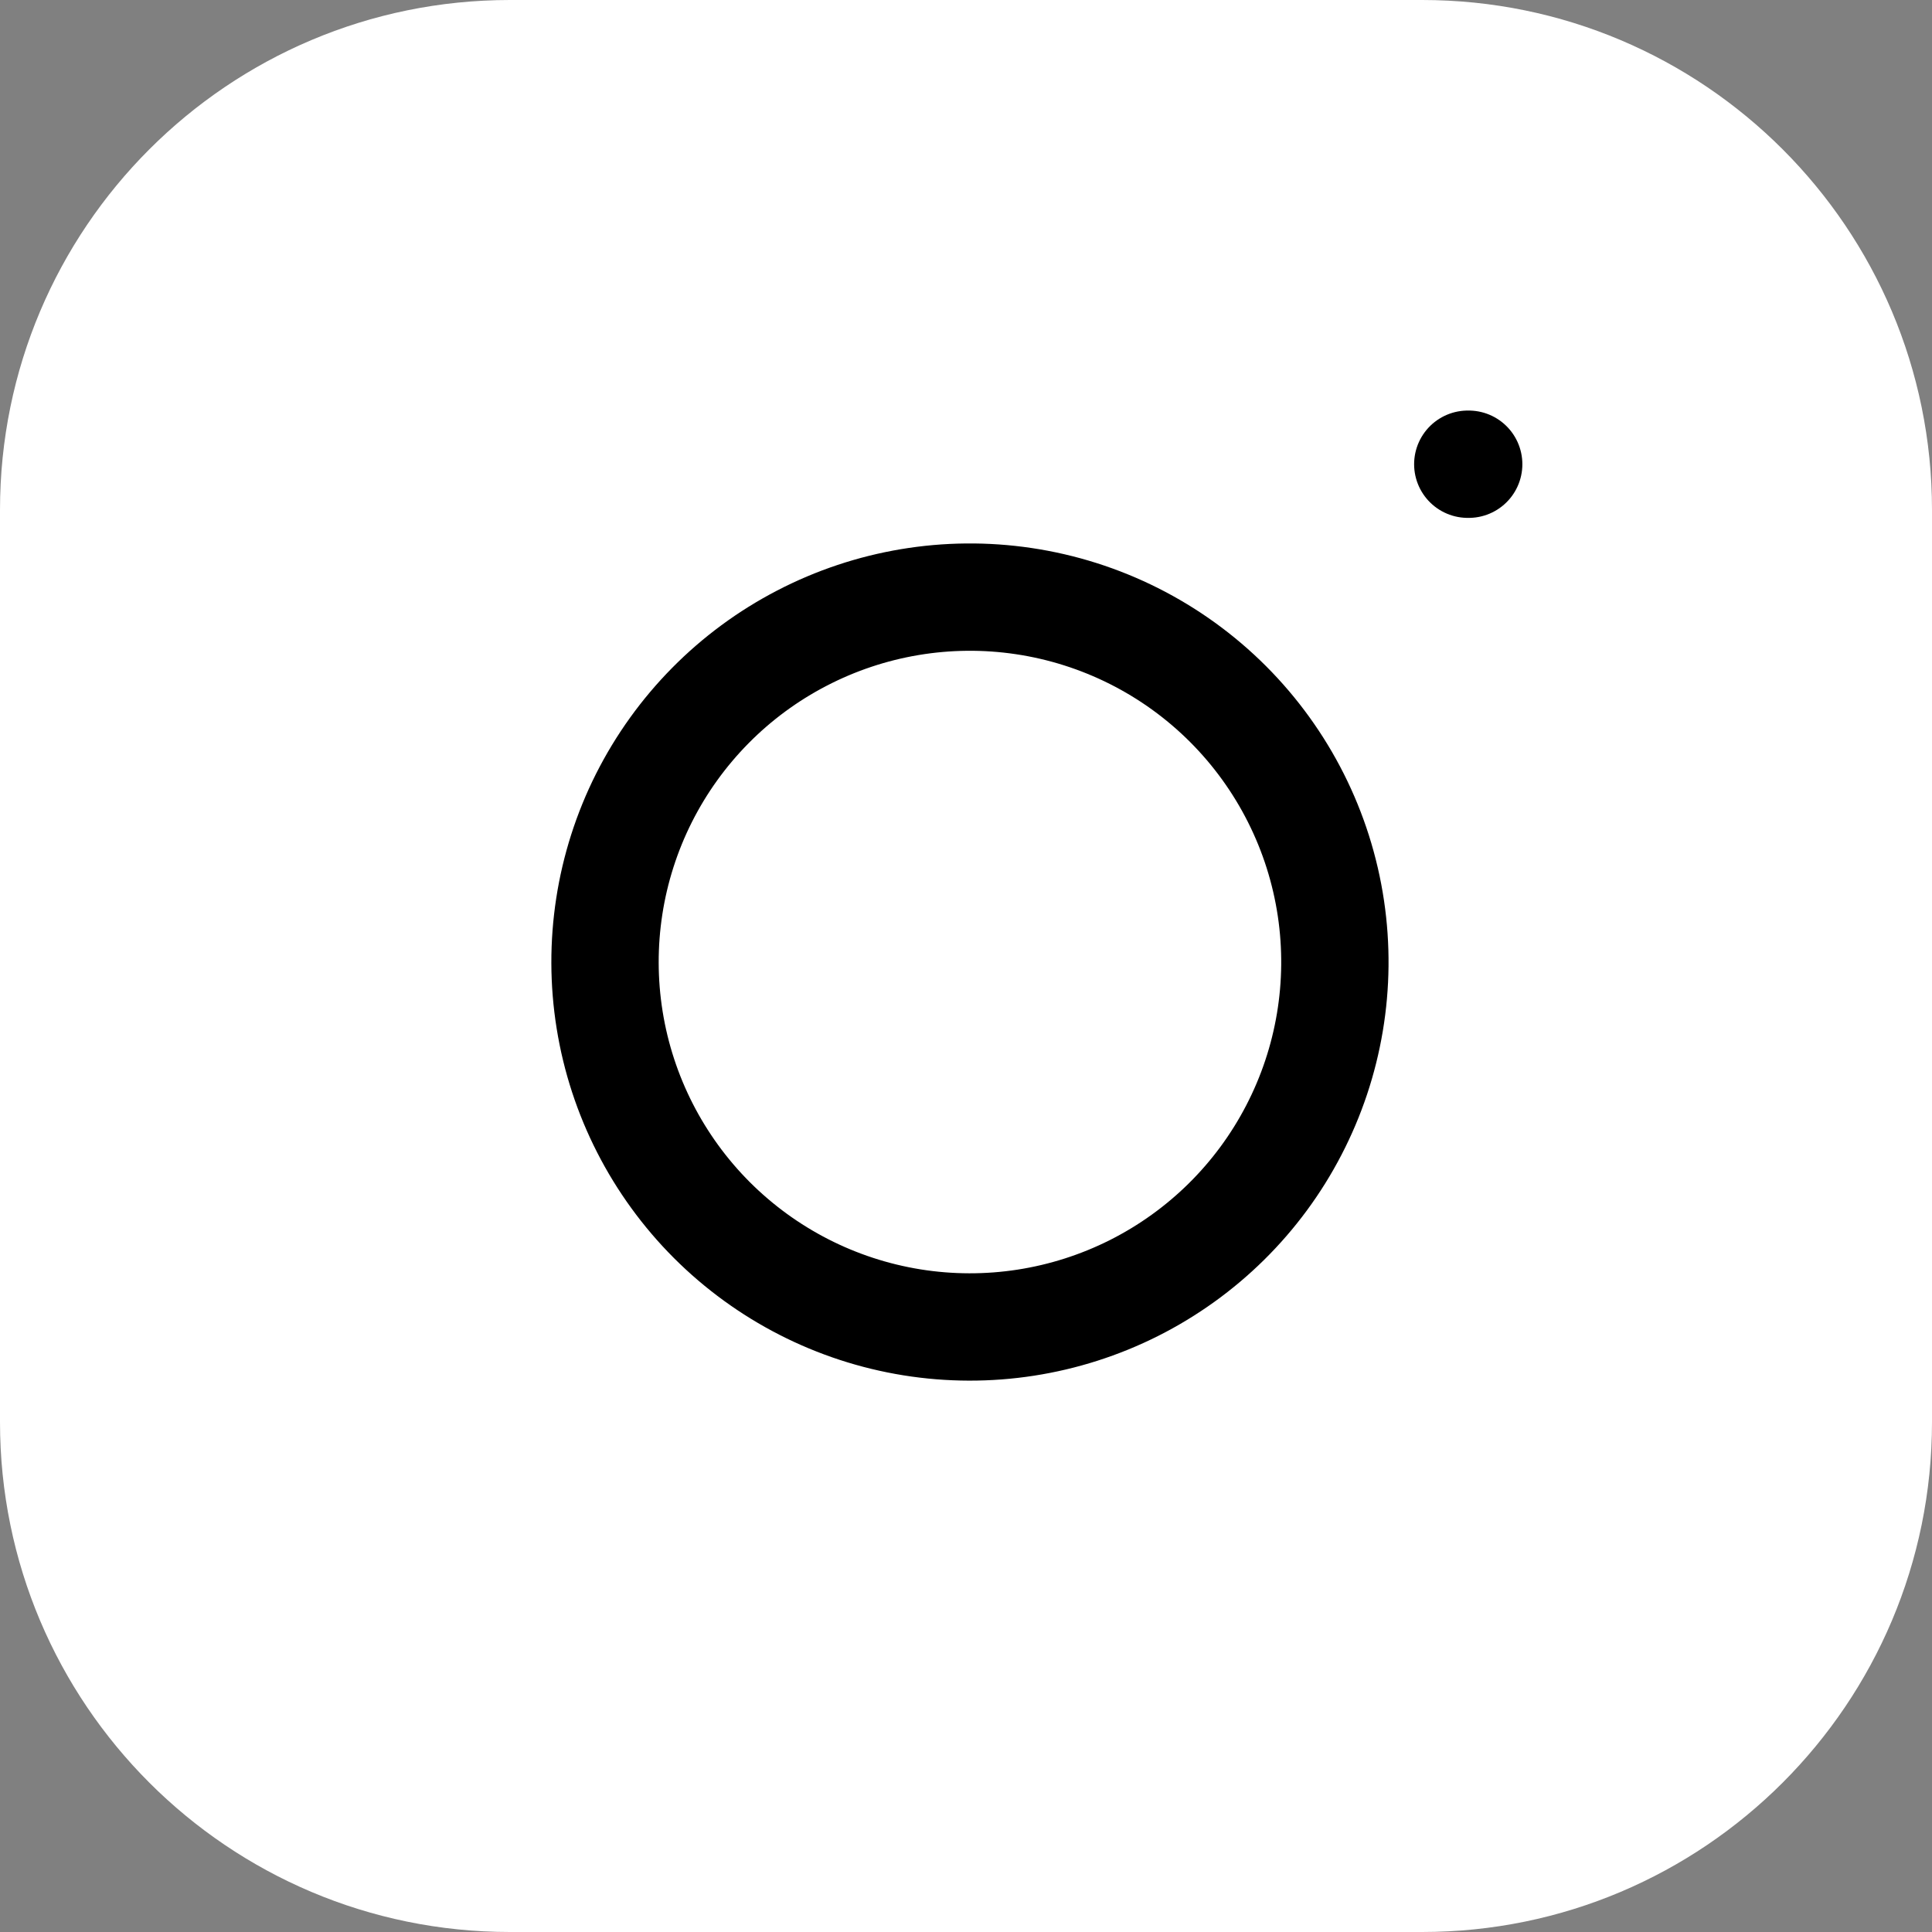 <svg width="36" height="36" viewBox="0 0 36 36" fill="none" xmlns="http://www.w3.org/2000/svg">
<rect x="0" y="0" width="36" height="36" fill="#808080" stroke="none"/>
<path d="M26.5 1H9.5C4.806 1 1 4.806 1 9.5V26.5C1 31.194 4.806 35 9.5 35H26.5C31.194 35 35 31.194 35 26.5V9.5C35 4.806 31.194 1 26.5 1Z" fill="white" stroke="white" stroke-width="2" stroke-linecap="round" stroke-linejoin="round"/>
<path d="M24.8 16.929C25.01 18.344 24.768 19.789 24.109 21.058C23.451 22.328 22.408 23.357 21.131 24C19.853 24.643 18.405 24.867 16.993 24.64C15.581 24.413 14.277 23.746 13.265 22.735C12.254 21.723 11.587 20.419 11.36 19.007C11.133 17.595 11.356 16.147 11.999 14.869C12.643 13.592 13.672 12.549 14.942 11.891C16.211 11.232 17.656 10.99 19.071 11.2C20.514 11.414 21.85 12.086 22.882 13.118C23.913 14.15 24.586 15.486 24.8 16.929Z" stroke="black" stroke-width="2" stroke-linecap="round" stroke-linejoin="round"/>
<path d="M27.35 8.65H27.367" stroke="black" stroke-width="2" stroke-linecap="round" stroke-linejoin="round"/>
</svg>
